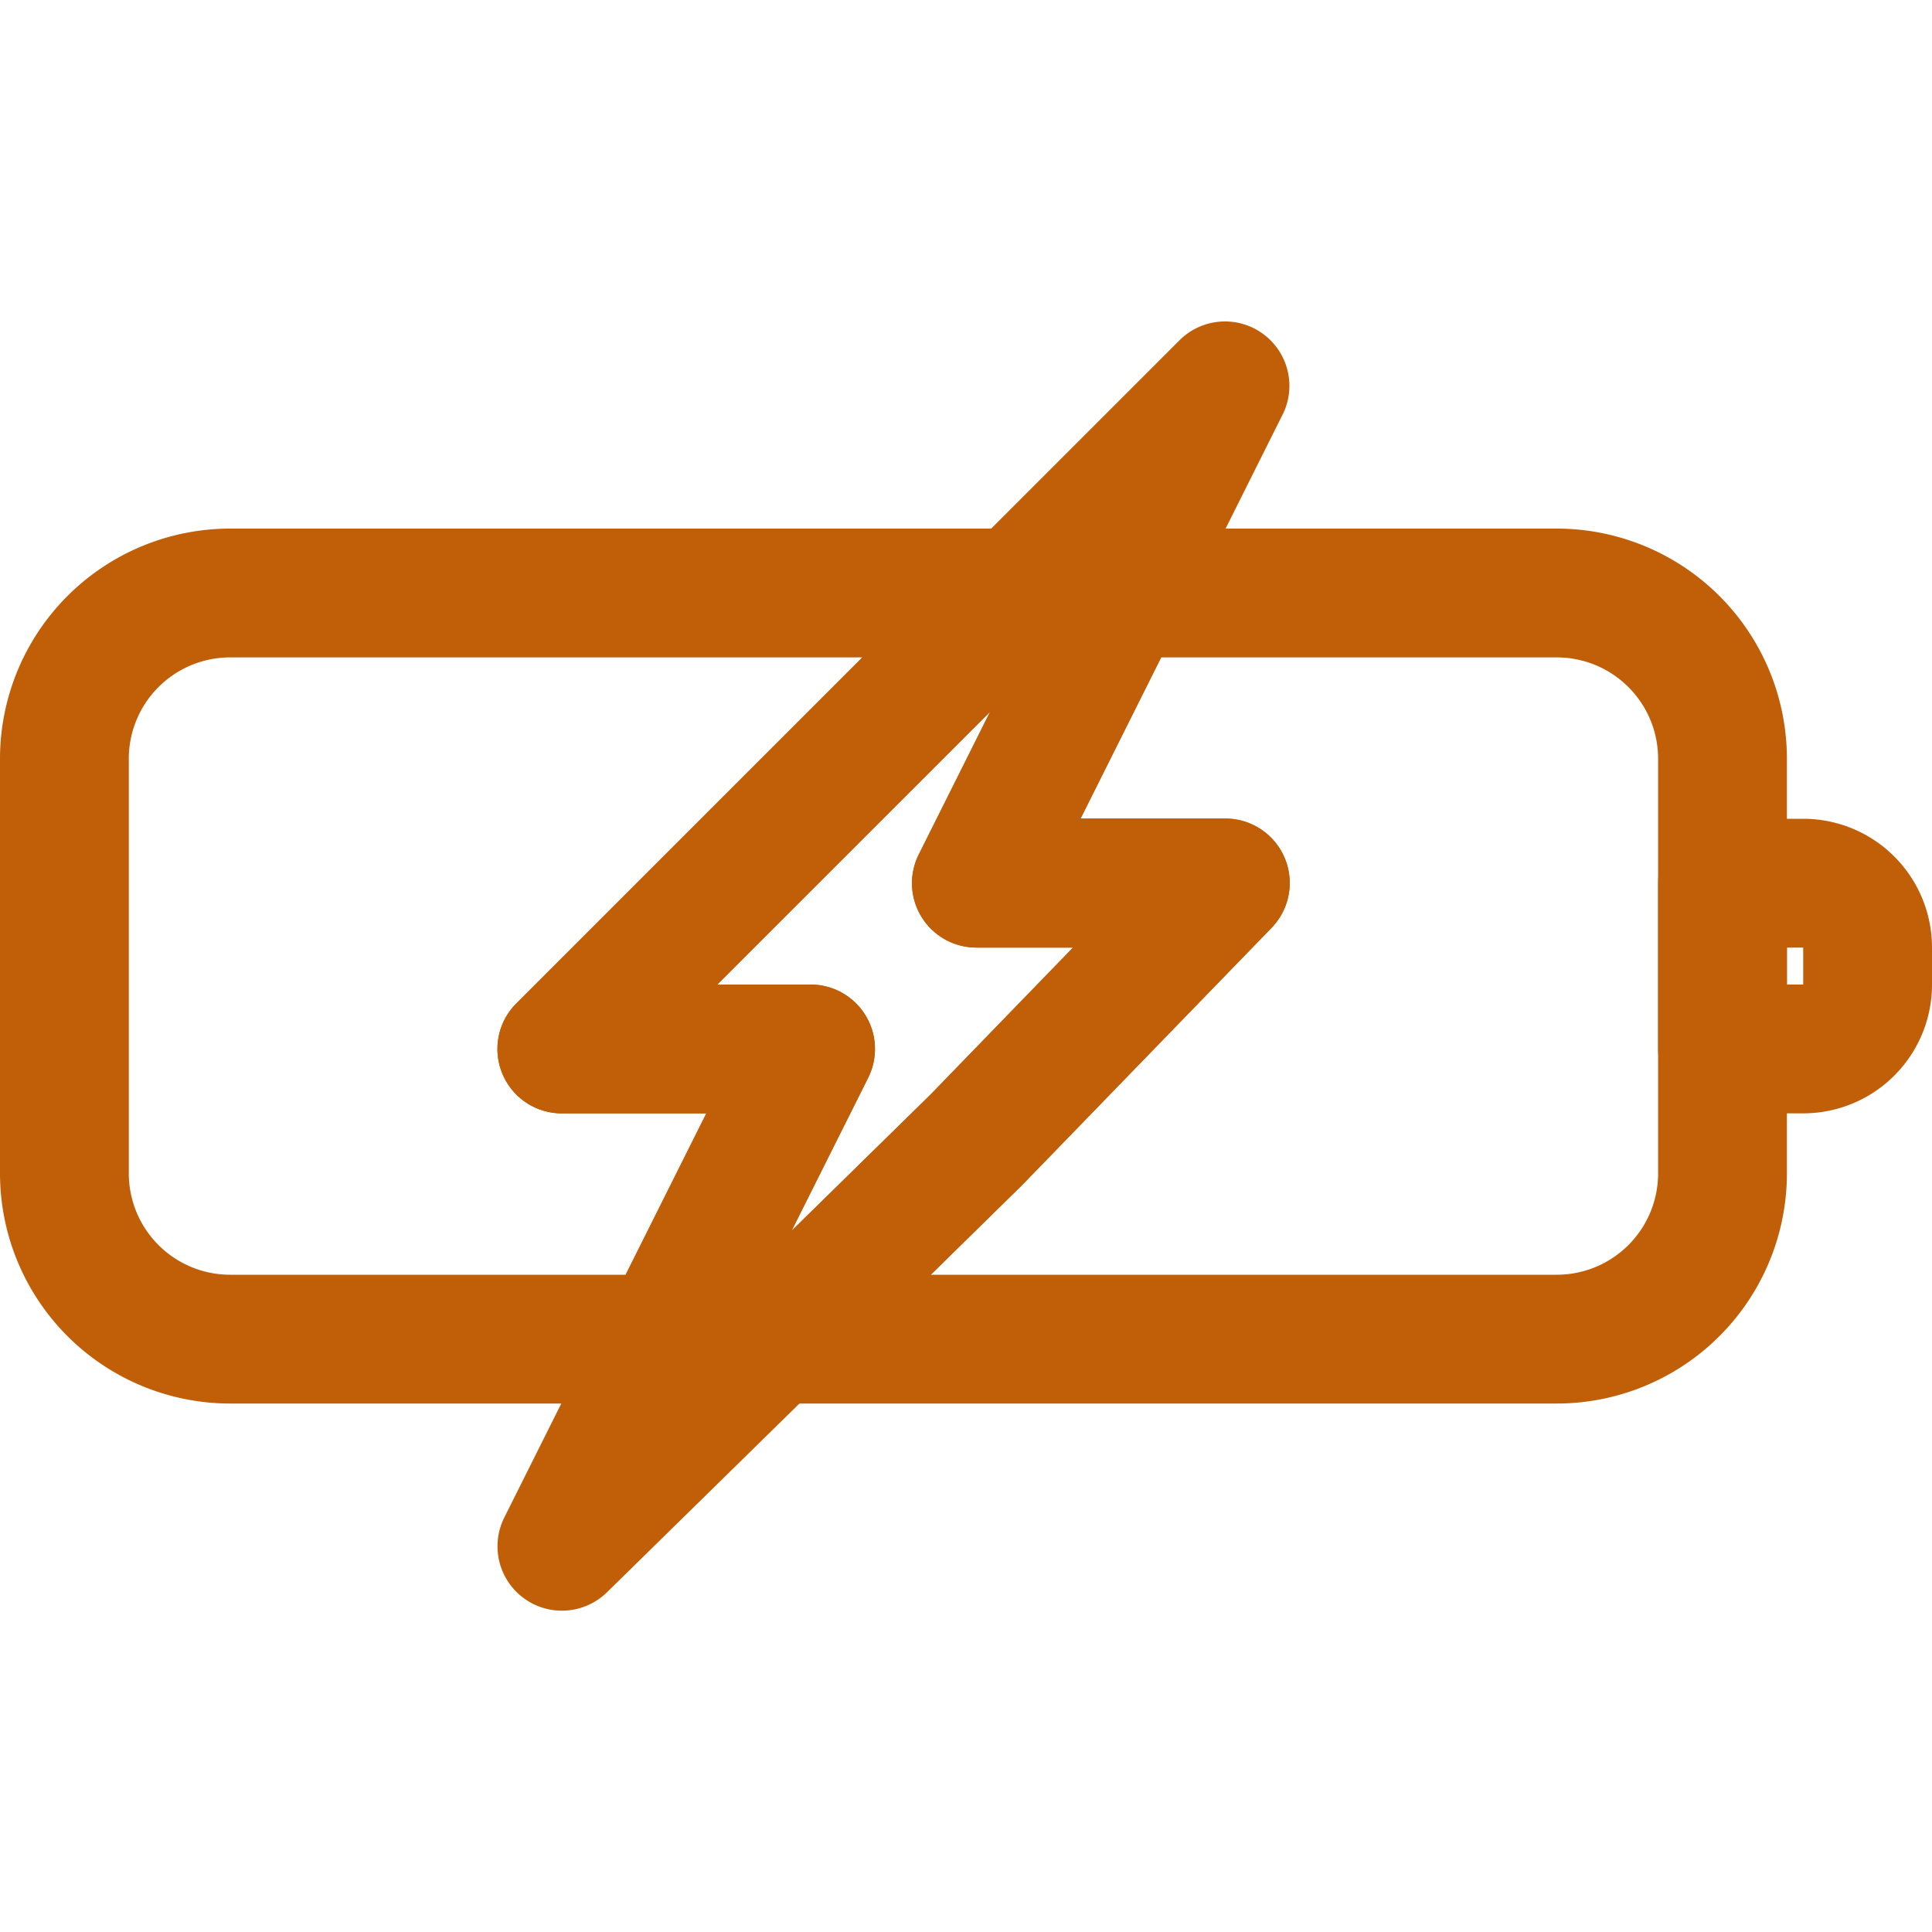 <!DOCTYPE svg PUBLIC "-//W3C//DTD SVG 1.1//EN" "http://www.w3.org/Graphics/SVG/1.1/DTD/svg11.dtd">
<!-- Uploaded to: SVG Repo, www.svgrepo.com, Transformed by: SVG Repo Mixer Tools -->
<svg fill="#c05f08" width="64px" height="64px" viewBox="0 -4.99 30 30" id="_25_-_Charging" data-name="25 - Charging" xmlns="http://www.w3.org/2000/svg">
<g id="SVGRepo_bgCarrier" stroke-width="0"/>
<g id="SVGRepo_tracerCarrier" stroke-linecap="round" stroke-linejoin="round"/>
<g id="SVGRepo_iconCarrier"> <path id="Path_275" data-name="Path 275" d="M31,15.713a2,2,0,0,0-2-2H27.747a1,1,0,0,0-1,1v2.574a1,1,0,0,0,1,1H29a2,2,0,0,0,2-2v-.574Zm-2,0v.574h-.253v-.574Z" transform="translate(-1 -5.989)" fill-rule="evenodd"/> <path id="Path_276" data-name="Path 276" d="M12.17,22.341a1,1,0,0,0,.836.452H25.172a3.575,3.575,0,0,0,3.575-3.575V12.782a3.575,3.575,0,0,0-3.575-3.575H18.414a1,1,0,0,0-.805.407,1,1,0,0,0-.8-.407H4.575A3.575,3.575,0,0,0,1,12.782v6.436a3.575,3.575,0,0,0,3.575,3.575h6.758A1,1,0,0,0,12.17,22.341Zm2.22-11.134L9.017,16.58a1,1,0,0,0,.707,1.707h2.244l-1.253,2.506H4.575A1.574,1.574,0,0,1,3,19.218V12.782a1.574,1.574,0,0,1,1.575-1.575H14.39Zm4.642,0h6.14a1.574,1.574,0,0,1,1.575,1.575v6.436a1.574,1.574,0,0,1-1.575,1.575H15.453l1.426-1.4,3.862-3.985a1,1,0,0,0-.718-1.7H17.779l1.253-2.506Zm-2.659.846-4.235,4.234h1.448a1,1,0,0,1,.895,1.448l-1.189,2.376,2.16-2.118,2.21-2.28h-1.5a1,1,0,0,1-.894-1.448l1.106-2.212Z" transform="translate(-1 -5.989)" fill-rule="evenodd"/> <path id="Path_277" data-name="Path 277" d="M20.917,7.436a1,1,0,0,0-1.6-1.155l-10.3,10.3a1,1,0,0,0,.707,1.707h2.244L8.83,24.564a1,1,0,0,0,1.594,1.161l6.437-6.313,3.88-4a1,1,0,0,0-.718-1.7H17.779l3.138-6.277Zm-4.544,4.617-1.106,2.212a1,1,0,0,0,.894,1.448h1.5l-2.21,2.28-2.16,2.118,1.189-2.376a1,1,0,0,0-.895-1.448H12.138l4.235-4.234Z" transform="translate(-1 -5.989)" fill-rule="evenodd"/> </g>
</svg>